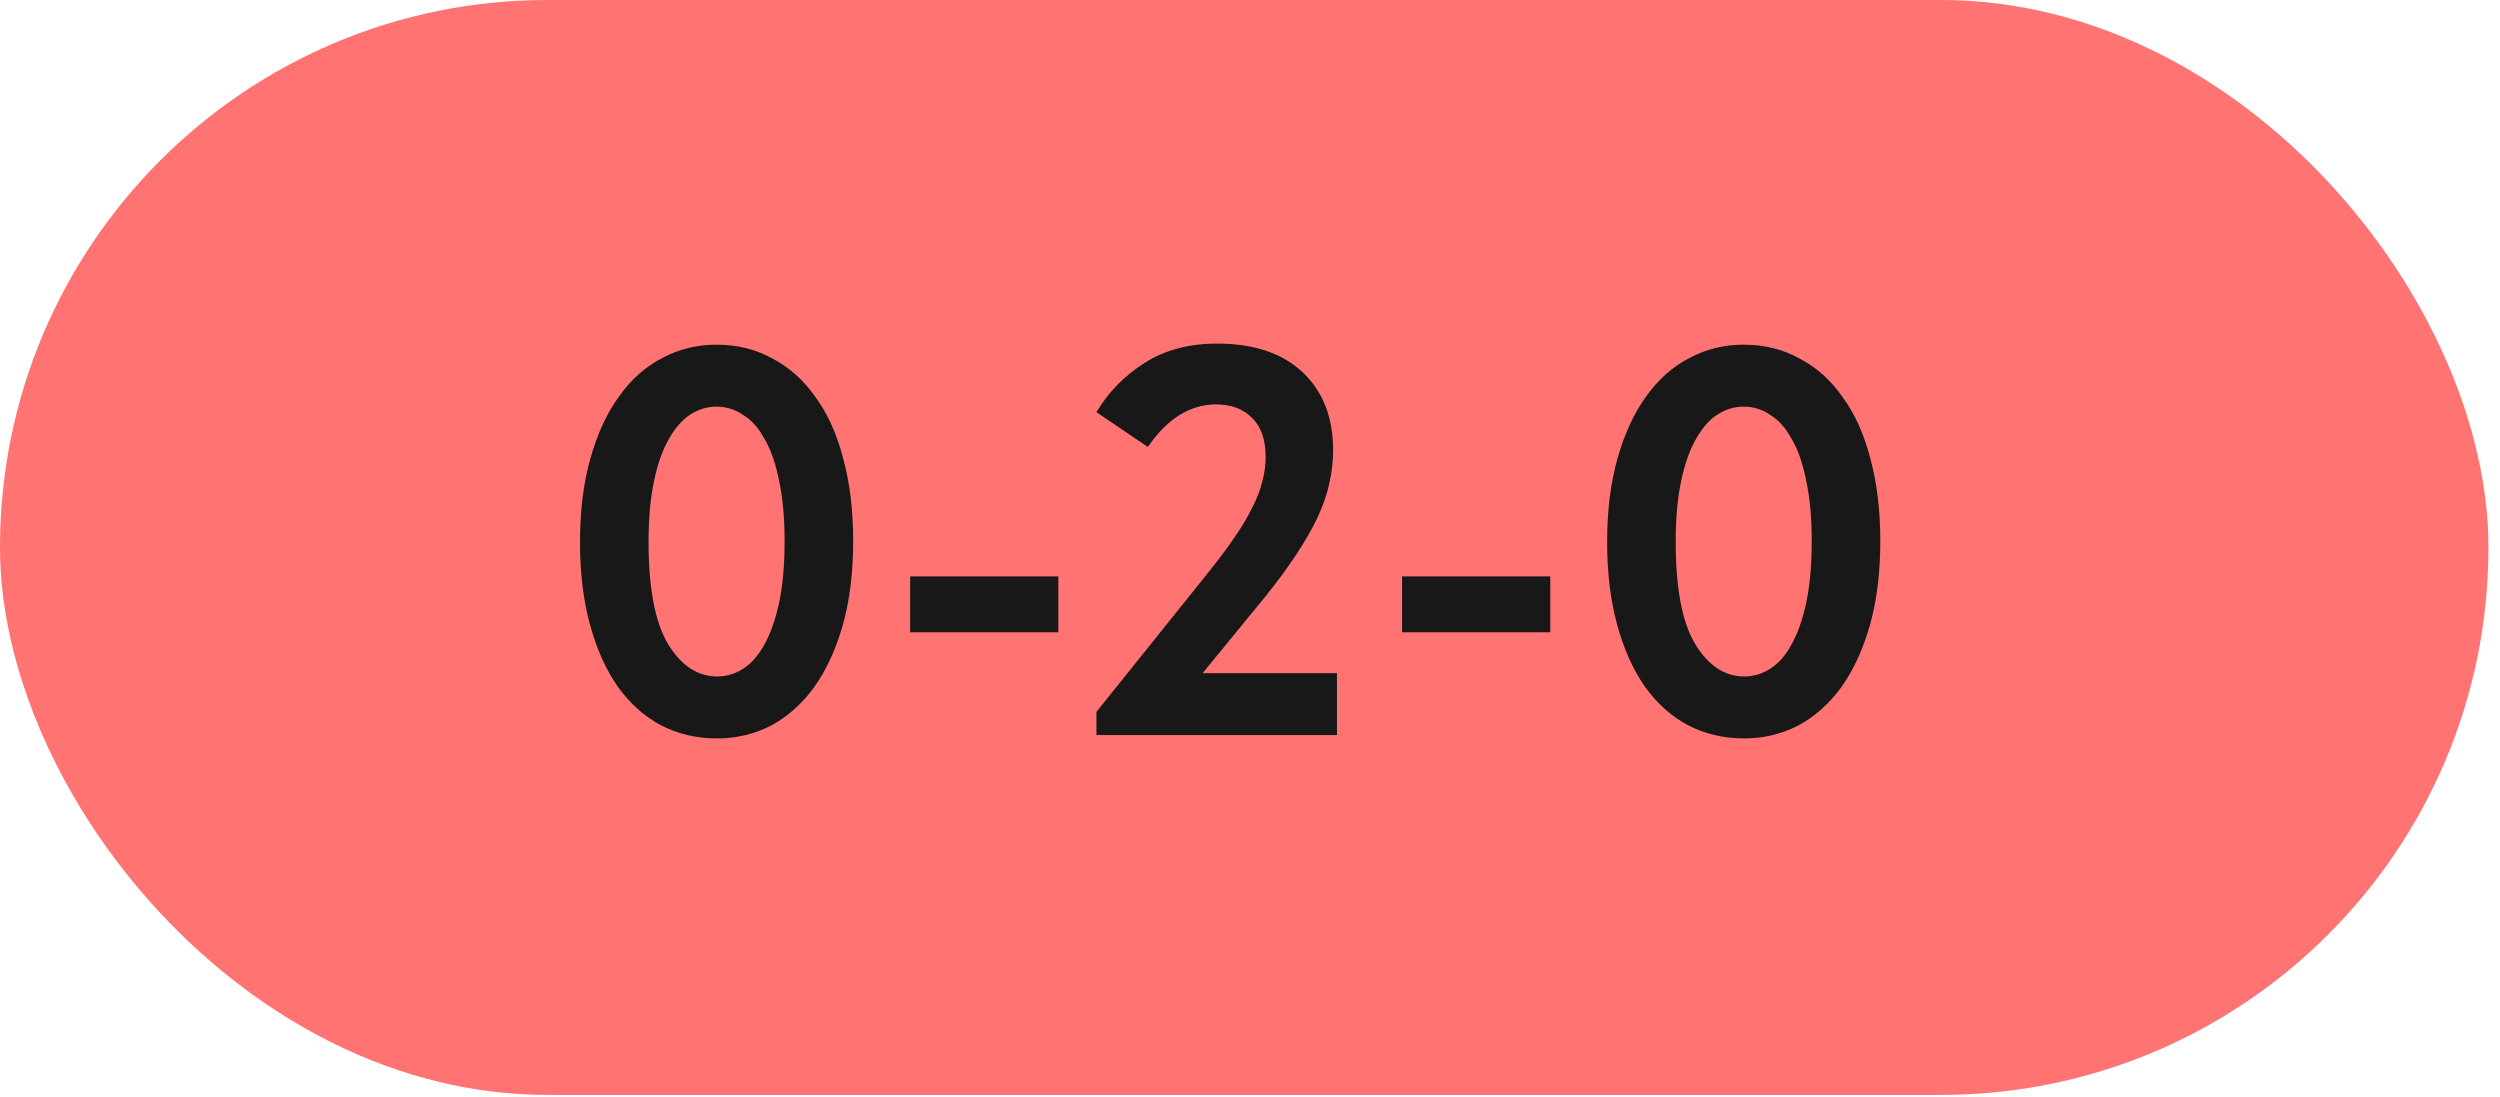 <?xml version="1.0" encoding="UTF-8"?> <svg xmlns="http://www.w3.org/2000/svg" width="180" height="79" viewBox="0 0 180 79" fill="none"><rect width="179.167" height="78.834" rx="39.417" fill="#FF7373"></rect><path d="M51.634 53.166C50.147 53.166 48.794 52.847 47.573 52.21C46.378 51.573 45.343 50.644 44.467 49.423C43.618 48.202 42.954 46.716 42.476 44.964C41.999 43.212 41.76 41.234 41.76 39.031C41.76 36.749 42.012 34.731 42.516 32.979C43.02 31.201 43.711 29.715 44.587 28.52C45.462 27.299 46.498 26.383 47.692 25.773C48.887 25.136 50.187 24.817 51.594 24.817C53.08 24.817 54.421 25.149 55.615 25.813C56.836 26.45 57.871 27.379 58.721 28.6C59.597 29.794 60.26 31.267 60.712 33.019C61.189 34.771 61.428 36.749 61.428 38.952C61.428 41.234 61.176 43.265 60.672 45.043C60.167 46.795 59.477 48.282 58.601 49.503C57.725 50.697 56.69 51.613 55.496 52.25C54.301 52.86 53.014 53.166 51.634 53.166ZM51.634 48.706C52.297 48.706 52.921 48.521 53.505 48.149C54.089 47.777 54.593 47.207 55.018 46.437C55.469 45.641 55.828 44.632 56.093 43.411C56.358 42.163 56.491 40.677 56.491 38.952C56.491 37.279 56.358 35.833 56.093 34.612C55.854 33.391 55.509 32.395 55.058 31.626C54.633 30.829 54.116 30.245 53.505 29.874C52.921 29.476 52.284 29.277 51.594 29.277C50.93 29.277 50.307 29.462 49.723 29.834C49.139 30.206 48.621 30.79 48.17 31.586C47.719 32.356 47.36 33.364 47.095 34.612C46.83 35.833 46.697 37.306 46.697 39.031C46.697 42.349 47.161 44.791 48.09 46.357C49.046 47.923 50.227 48.706 51.634 48.706ZM76.199 45.521H65.529V41.5H76.199V45.521ZM78.944 51.255L87.026 41.181C87.769 40.252 88.393 39.416 88.897 38.673C89.428 37.903 89.853 37.187 90.172 36.523C90.517 35.859 90.756 35.236 90.888 34.652C91.047 34.068 91.127 33.484 91.127 32.9C91.127 31.652 90.795 30.71 90.132 30.073C89.495 29.436 88.632 29.117 87.544 29.117C86.615 29.117 85.726 29.383 84.876 29.914C84.053 30.445 83.31 31.201 82.647 32.183L78.944 29.675C79.793 28.241 80.948 27.06 82.408 26.131C83.868 25.202 85.606 24.738 87.624 24.738C90.278 24.738 92.335 25.428 93.795 26.808C95.255 28.188 95.985 30.06 95.985 32.422C95.985 33.218 95.892 34.015 95.706 34.811C95.547 35.581 95.268 36.39 94.87 37.24C94.472 38.089 93.954 38.992 93.317 39.947C92.707 40.876 91.963 41.885 91.087 42.973L86.588 48.468H96.263V52.927H78.944V51.255ZM111.62 45.521H100.95V41.5H111.62V45.521ZM125.587 53.166C124.101 53.166 122.747 52.847 121.526 52.21C120.331 51.573 119.296 50.644 118.42 49.423C117.571 48.202 116.907 46.716 116.43 44.964C115.952 43.212 115.713 41.234 115.713 39.031C115.713 36.749 115.965 34.731 116.469 32.979C116.974 31.201 117.664 29.715 118.54 28.52C119.416 27.299 120.451 26.383 121.645 25.773C122.84 25.136 124.14 24.817 125.547 24.817C127.034 24.817 128.374 25.149 129.569 25.813C130.79 26.45 131.825 27.379 132.674 28.6C133.55 29.794 134.214 31.267 134.665 33.019C135.143 34.771 135.382 36.749 135.382 38.952C135.382 41.234 135.129 43.265 134.625 45.043C134.121 46.795 133.431 48.282 132.555 49.503C131.679 50.697 130.644 51.613 129.449 52.25C128.255 52.86 126.967 53.166 125.587 53.166ZM125.587 48.706C126.251 48.706 126.874 48.521 127.458 48.149C128.042 47.777 128.547 47.207 128.971 46.437C129.423 45.641 129.781 44.632 130.046 43.411C130.312 42.163 130.444 40.677 130.444 38.952C130.444 37.279 130.312 35.833 130.046 34.612C129.807 33.391 129.462 32.395 129.011 31.626C128.586 30.829 128.069 30.245 127.458 29.874C126.874 29.476 126.237 29.277 125.547 29.277C124.884 29.277 124.26 29.462 123.676 29.834C123.092 30.206 122.574 30.79 122.123 31.586C121.672 32.356 121.314 33.364 121.048 34.612C120.783 35.833 120.65 37.306 120.65 39.031C120.65 42.349 121.115 44.791 122.044 46.357C122.999 47.923 124.18 48.706 125.587 48.706Z" fill="#181818"></path></svg> 